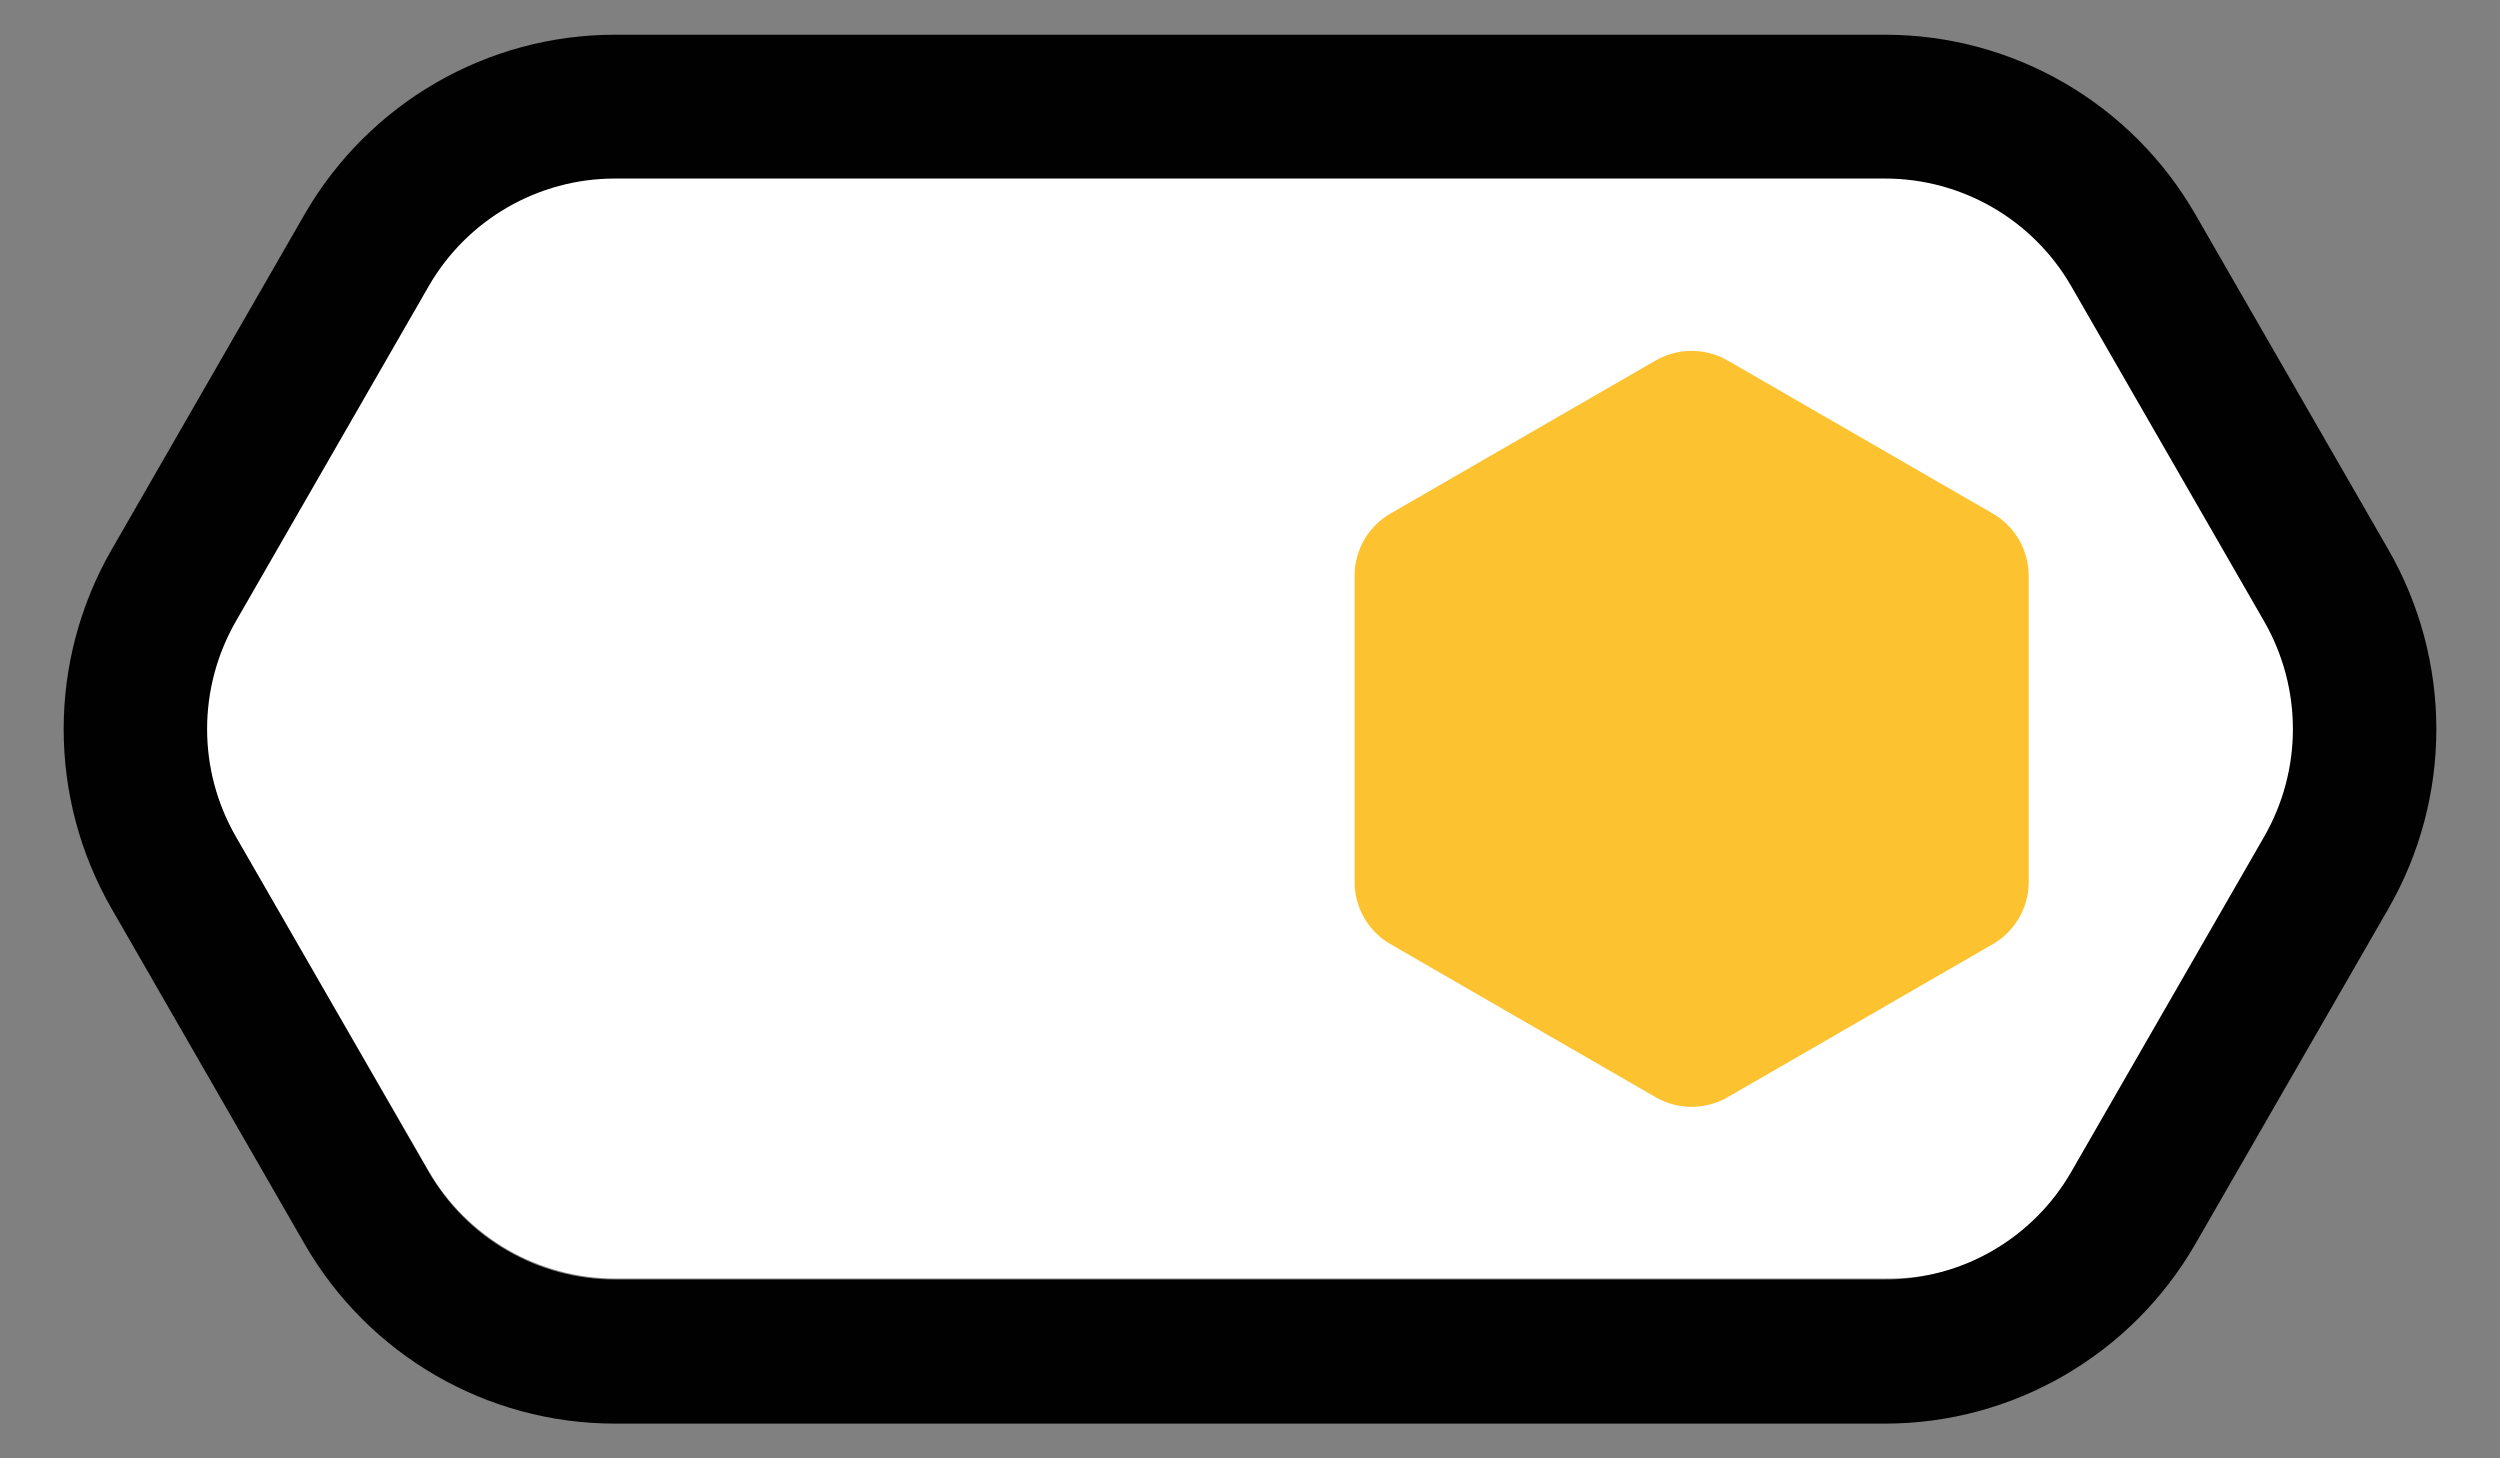 <svg width="36" height="21" viewBox="0 0 36 21" fill="none" xmlns="http://www.w3.org/2000/svg">
<rect x="0" y="0" width="36" height="21" fill="#808080" stroke="none"/>
<g id="Group 92">
<path id="Vector" d="M27.209 18.411H8.862C7.752 18.411 6.726 17.82 6.171 16.859L3.387 12.036C2.833 11.075 2.833 9.893 3.387 8.932L6.171 4.109C6.726 3.147 7.752 2.557 8.862 2.557H27.209C28.318 2.557 29.344 3.147 29.899 4.109L32.683 8.932C33.238 9.893 33.238 11.075 32.683 12.036L29.899 16.859C29.344 17.82 28.318 18.411 27.209 18.411Z" fill="white"/>
<path id="Vector_2" d="M23.843 15.801L20.025 13.597C19.704 13.413 19.506 13.071 19.506 12.7V8.291C19.506 7.92 19.704 7.578 20.025 7.394L23.843 5.19C24.163 5.007 24.556 5.007 24.876 5.19L28.694 7.394C29.015 7.578 29.213 7.92 29.213 8.291V12.7C29.213 13.071 29.015 13.413 28.694 13.597L24.876 15.801C24.556 15.984 24.163 15.984 23.843 15.801Z" fill="#FCC22F"/>
<path id="Vector_3" d="M27.145 0.5H8.854C7.012 0.5 5.307 1.487 4.384 3.09L1.609 7.912C0.686 9.515 0.686 11.485 1.609 13.088L4.384 17.91C5.307 19.513 7.009 20.5 8.854 20.5H27.145C28.987 20.5 30.693 19.513 31.615 17.91L34.391 13.088C35.314 11.485 35.314 9.515 34.391 7.912L31.615 3.09C30.693 1.487 28.991 0.5 27.145 0.5ZM27.145 18.425H8.854C7.749 18.425 6.725 17.835 6.172 16.873L3.397 12.05C2.844 11.089 2.844 9.908 3.397 8.946L6.172 4.123C6.725 3.162 7.749 2.571 8.854 2.571H27.145C28.251 2.571 29.274 3.162 29.827 4.123L32.603 8.946C33.156 9.908 33.156 11.089 32.603 12.05L29.827 16.873C29.274 17.835 28.251 18.425 27.145 18.425Z" fill="#010101"/>
</g>
</svg>

